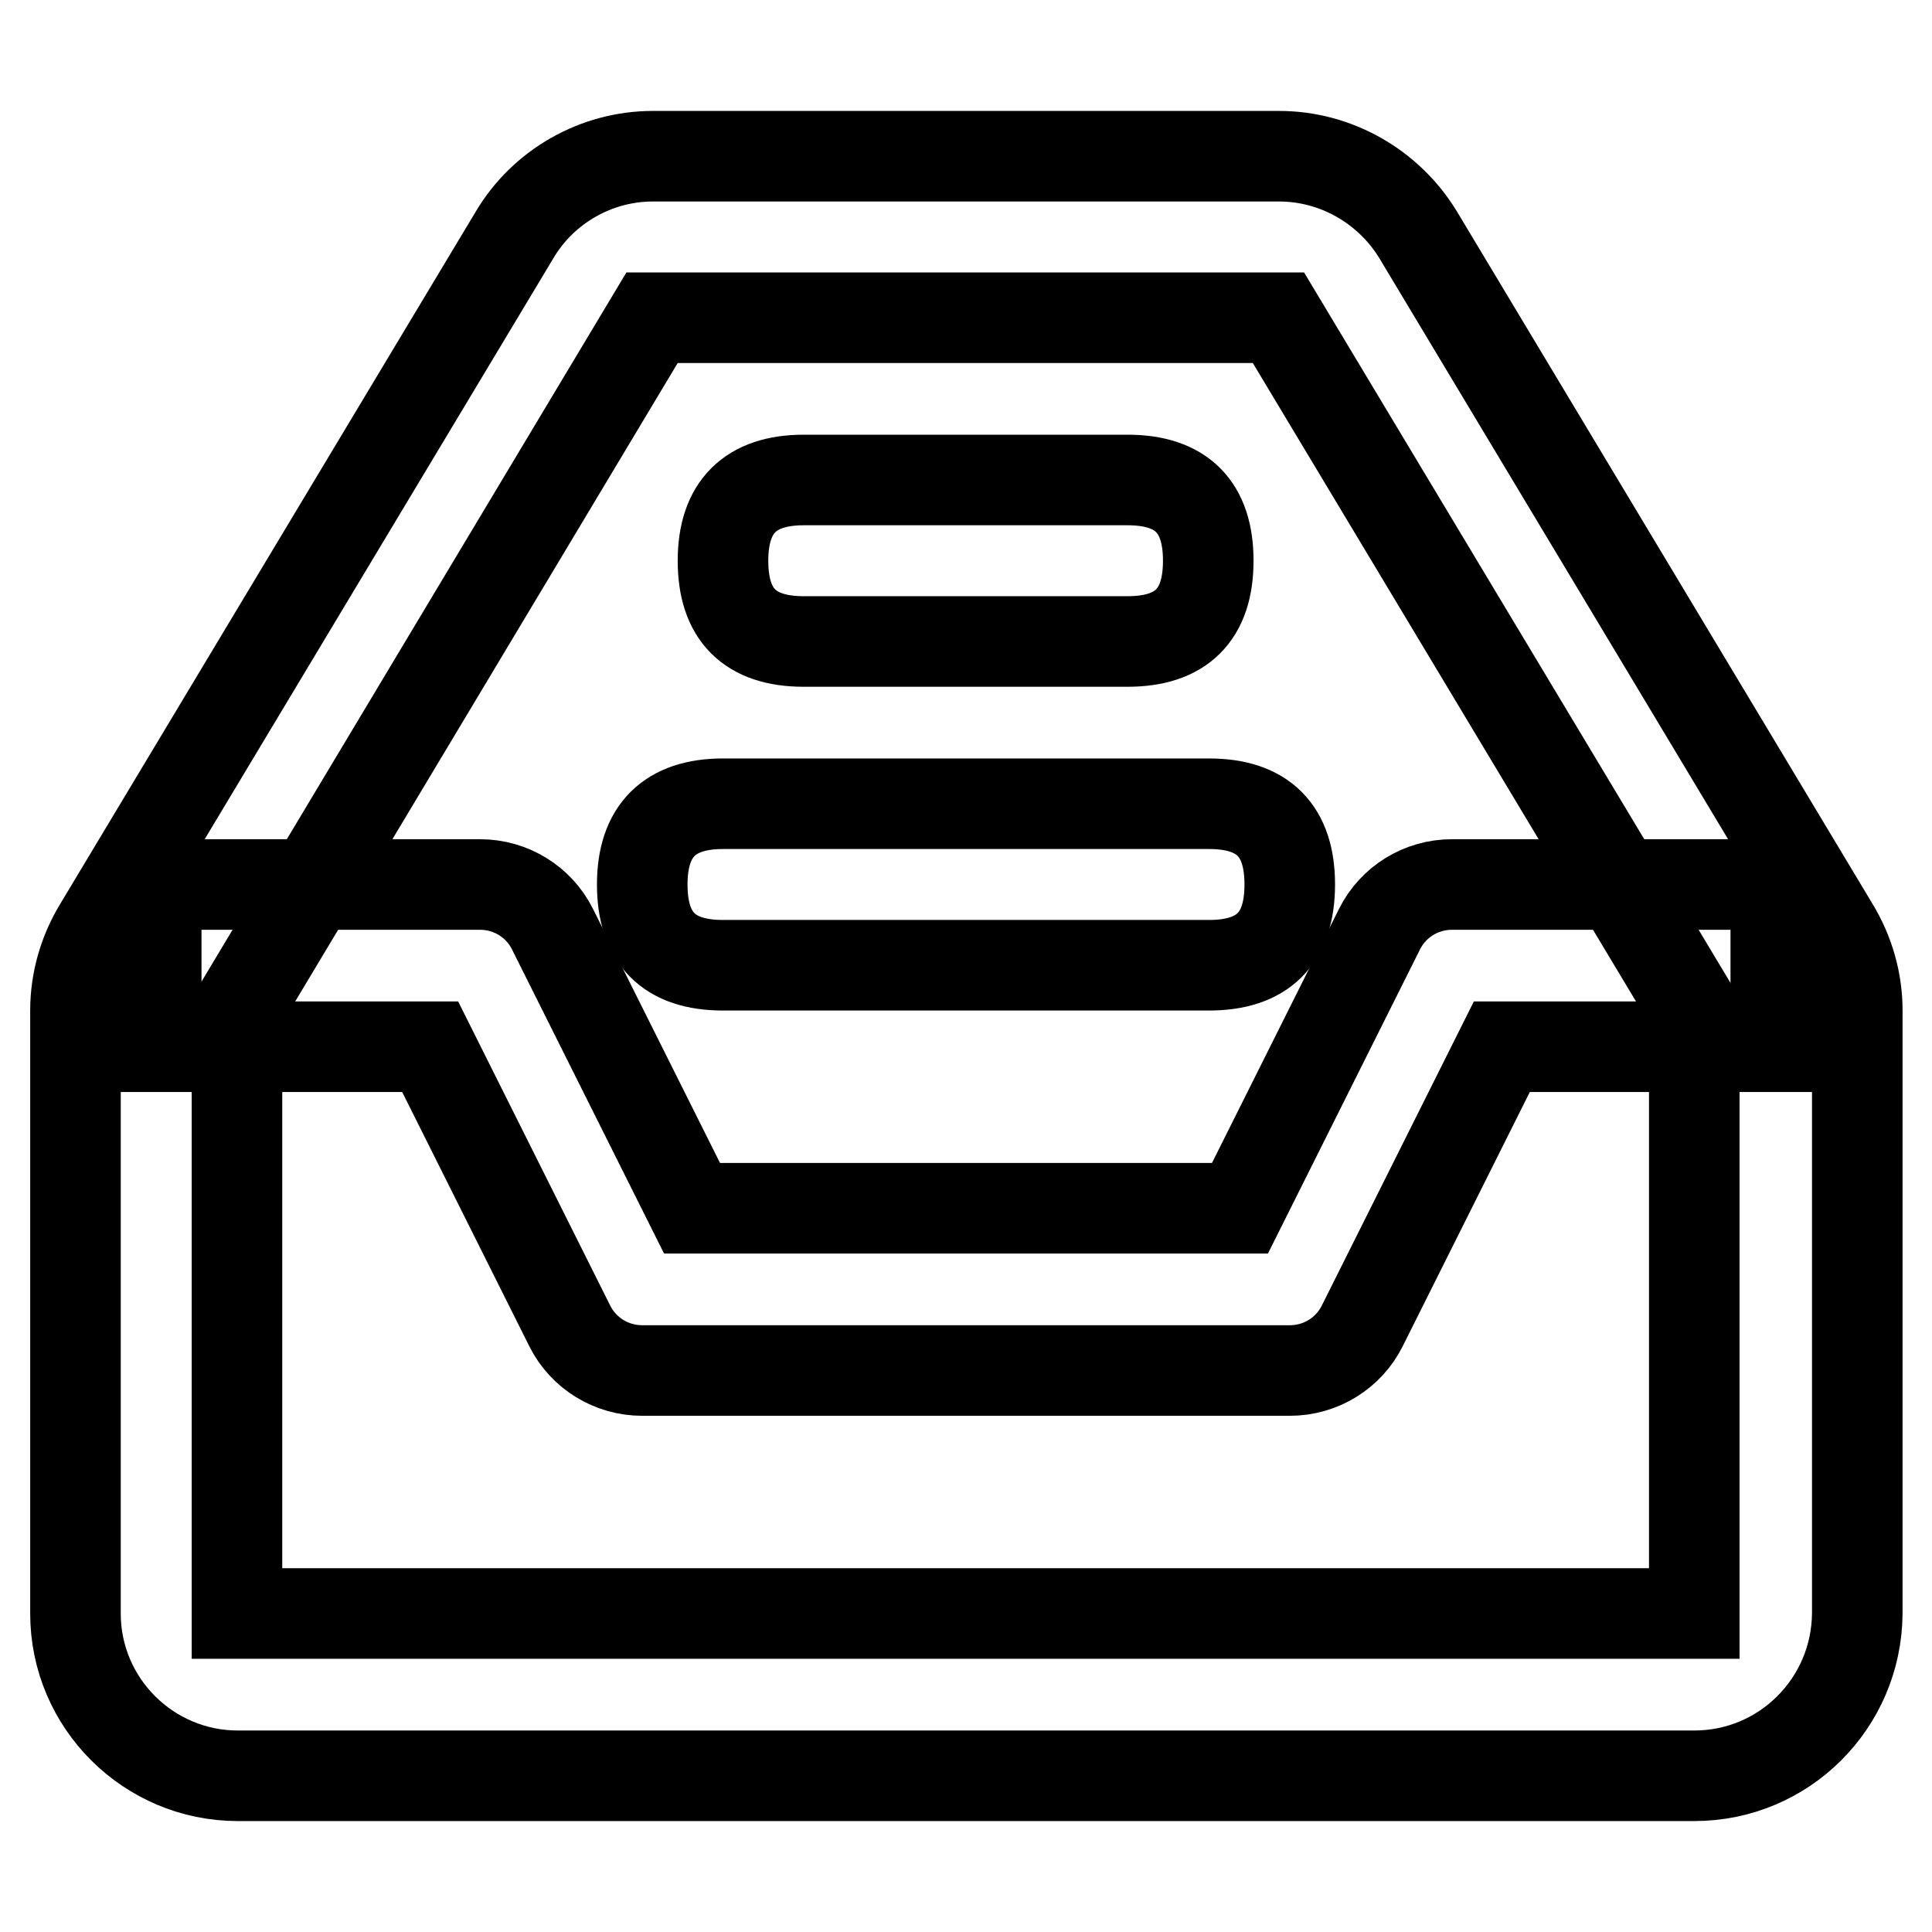<?xml version="1.0" encoding="utf-8"?>
<!-- Svg Vector Icons : http://www.onlinewebfonts.com/icon -->
<!DOCTYPE svg PUBLIC "-//W3C//DTD SVG 1.1//EN" "http://www.w3.org/Graphics/SVG/1.1/DTD/svg11.dtd">
<svg version="1.1" xmlns="http://www.w3.org/2000/svg" xmlns:xlink="http://www.w3.org/1999/xlink" x="0px" y="0px" viewBox="0 0 256 256" enable-background="new 0 0 256 256" xml:space="preserve">
<g> <path stroke-width="12" fill-opacity="0" stroke="#000000"  d="M224.5,235.3H31.5c-11.8,0-21.5-9.6-21.5-21.5l0,0v-79.9c0-3.9,1.1-7.7,3.1-11l55.1-91.8 C72,24.7,79,20.7,86.5,20.7h83c7.5,0,14.5,4,18.4,10.4l55.1,91.8c2,3.3,3.1,7.1,3.1,11v79.9C246,225.7,236.4,235.3,224.5,235.3 C224.5,235.3,224.5,235.3,224.5,235.3z M224.5,213.8v-79.9l-55.1-91.8h-83l-55,91.8v79.9H224.5z"/> <path stroke-width="12" fill-opacity="0" stroke="#000000"  d="M170.9,181.6H85.1c-4.1,0-7.8-2.3-9.6-5.9l-18.5-37H20.7v-21.5h42.9c4.1,0,7.8,2.3,9.6,5.9l18.5,37h72.6 l18.5-37c1.8-3.6,5.5-5.9,9.6-5.9h42.9v21.5H199l-18.5,37C178.7,179.3,175,181.6,170.9,181.6L170.9,181.6z"/> <path stroke-width="12" fill-opacity="0" stroke="#000000"  d="M106.5,63.6h42.9c7.2,0,10.7,3.6,10.7,10.7l0,0c0,7.2-3.6,10.7-10.7,10.7h-42.9c-7.2,0-10.7-3.6-10.7-10.7 l0,0C95.8,67.2,99.4,63.6,106.5,63.6z"/> <path stroke-width="12" fill-opacity="0" stroke="#000000"  d="M95.8,106.5h64.4c7.2,0,10.7,3.6,10.7,10.7l0,0c0,7.2-3.6,10.7-10.7,10.7H95.8c-7.2,0-10.7-3.6-10.7-10.7 l0,0C85.1,110.1,88.7,106.5,95.8,106.5z"/></g>
</svg>